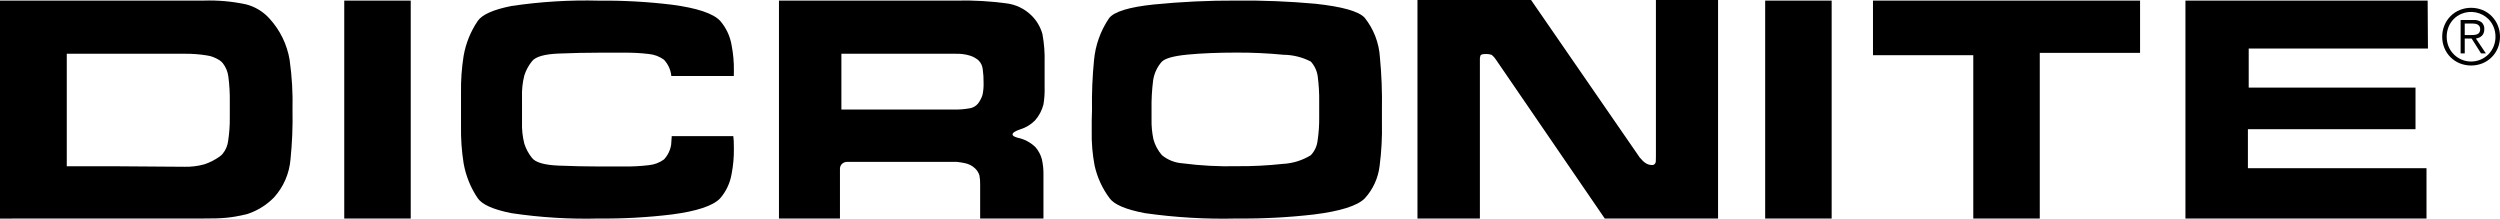 <svg xmlns="http://www.w3.org/2000/svg" id="b" data-name="Layer 2" width="323.652" height="28.312" viewBox="0 0 323.652 28.312"><g id="c" data-name="DICRONITE"><g><rect x="44.567" y=".075" width="8.607" height="28.214"></rect><path d="m67.58,13.532v-.934c-.035-.953.066-1.907.299-2.832.215-.668.551-1.291.991-1.838.461-.588,1.615-.92,3.461-.995,1.846-.075,3.58-.112,5.202-.112h3.255c1.075-.014,2.15.043,3.218.17.703.067,1.375.321,1.946.737.501.532.827,1.204.936,1.927.005.051.01.126.015.186h8.096c.005-.192.009-.406.009-.667.017-1.122-.083-2.242-.299-3.343-.198-1.169-.716-2.261-1.497-3.154-.923-.952-2.994-1.641-6.212-2.066-3.141-.383-6.303-.558-9.467-.526-3.786-.099-7.574.132-11.32.692-2.333.461-3.787,1.104-4.36,1.927-.925,1.362-1.55,2.906-1.833,4.528-.252,1.584-.365,3.187-.337,4.79v4.329c-.028,1.603.085,3.206.337,4.79.284,1.622.908,3.165,1.833,4.528.573.823,2.027,1.466,4.36,1.927,3.746.56,7.534.792,11.32.692,3.164.033,6.326-.143,9.467-.526,3.218-.425,5.288-1.113,6.212-2.066.78-.893,1.298-1.985,1.497-3.154.215-1.101.316-2.221.299-3.343,0-.4-.005-.719-.018-.957-.013-.238-.032-.445-.056-.62h-7.97c-.025.479-.05.844-.075,1.096-.109.722-.435,1.395-.936,1.927-.571.416-1.243.67-1.946.737-1.068.127-2.143.184-3.218.17h-3.255c-1.621,0-3.355-.037-5.202-.112-1.846-.075-3-.406-3.461-.995-.44-.547-.776-1.17-.991-1.838-.233-.925-.334-1.879-.299-2.832v-2.245Z"></path><path d="m133.531,1.999c-.887-.872-2.039-1.425-3.274-1.57-2.071-.277-4.16-.396-6.249-.355h-23.163v28.215h7.896v-6.398c-.016-.261.087-.516.281-.692.18-.16.414-.247.655-.244h14.182c.424.05.748.1.973.15.535.09,1.031.339,1.422.715.251.245.438.549.543.884.075.403.106.813.094,1.222v4.363h8.195v-5.643c.015-.685-.055-1.368-.206-2.036-.156-.572-.437-1.102-.823-1.552-.644-.628-1.457-1.056-2.339-1.233-.424-.124-.636-.261-.636-.411,0-.224.337-.449,1.01-.673.723-.221,1.379-.619,1.908-1.158.518-.59.89-1.295,1.084-2.056.124-.74.175-1.491.15-2.241v-3.177c.037-1.24-.057-2.48-.281-3.7-.255-.914-.745-1.745-1.422-2.41Zm-6.324,10.247c-.13.432-.339.836-.617,1.191-.286.333-.687.545-1.123.596-.618.107-1.244.157-1.871.149h-12.99v-.004h-1.679v-7.22h2.865v.002h11.991c.608-.016,1.214.065,1.796.242.415.128.798.344,1.122.633.295.303.48.696.524,1.116.082.586.119,1.177.112,1.768.015.512-.029,1.024-.131,1.526Z"></path><path d="m176.658,2.282c-.774-.823-2.895-1.422-6.361-1.796-3.384-.307-6.781-.445-10.178-.412-3.586-.017-7.171.151-10.739.505-3.218.337-5.151.93-5.8,1.777-1.097,1.615-1.767,3.482-1.946,5.426-.212,2.138-.3,4.287-.262,6.436-.025.474-.037.935-.037,1.384v1.347c-.033,1.506.092,3.011.374,4.491.342,1.531,1.005,2.973,1.946,4.228.599.823,2.127,1.466,4.584,1.927,3.934.559,7.908.791,11.881.692,3.338.034,6.675-.141,9.991-.524,3.393-.424,5.576-1.11,6.549-2.058,1.079-1.169,1.76-2.649,1.946-4.228.241-1.861.341-3.737.299-5.613v-1.646c.042-2.273-.046-4.547-.262-6.81-.117-1.872-.81-3.663-1.983-5.127Zm-5.874,12.947c.01.989-.059,1.978-.206,2.956-.074.716-.384,1.387-.88,1.909-1.09.671-2.332,1.057-3.611,1.122-1.97.215-3.95.315-5.931.299-2.364.058-4.728-.067-7.073-.374-.973-.065-1.901-.432-2.656-1.048-.519-.594-.896-1.297-1.104-2.058-.18-.849-.262-1.715-.244-2.582v-1.309c-.021-1.251.048-2.501.206-3.742.132-.887.515-1.718,1.104-2.395.425-.449,1.535-.761,3.331-.936,1.796-.175,3.941-.262,6.436-.262,2.005-.007,4.01.087,6.006.281,1.231.012,2.443.313,3.536.88.493.54.807,1.22.898,1.946.143,1.092.205,2.192.187,3.293v2.021Z"></path><path d="m214.377,20.28c-.042.805.036.615-.112.899-.092.134-.25.206-.412.187-.66-.02-1.064-.378-1.571-.973L198.212,0h-14.706v28.289h8.082V7.786c-.019-.203.006-.408.075-.601.075-.125.275-.188.599-.188.292-.02.584.018.861.112.221.18.411.394.561.636l14.07,20.544h14.668V0h-8.046v20.28Z"></path><rect x="228.521" y=".075" width="8.607" height="28.214"></rect><polygon points="242.478 7.147 255.463 7.147 255.463 28.289 264.07 28.289 264.07 6.848 277.054 6.848 277.054 .075 242.478 .075 242.478 7.147"></polygon><polygon points="291.984 6.286 292.845 6.286 314.324 6.286 314.286 .075 282.929 .075 282.929 28.289 314.137 28.289 314.137 21.778 292.838 21.778 291.835 21.778 291.015 21.778 291.015 21.214 291.015 17.423 291.015 16.723 292.209 16.723 292.209 16.726 312.714 16.726 312.714 11.338 293.093 11.338 291.909 11.338 291.12 11.338 291.12 6.286 291.984 6.286"></polygon><path d="m320.952,4.868c.129-.056.246-.134.347-.231.103-.101.184-.223.236-.357.06-.157.089-.325.086-.493.022-.332-.101-.656-.337-.89-.307-.23-.688-.34-1.071-.307h-1.659v4.323h.533v-1.92h.895l1.217,1.921h.623l-1.287-1.921c.143-.026.284-.068.417-.126Zm-.684-.342c-.158.01-.317.015-.478.015h-.704v-1.498h.975c.128,0,.256.009.382.03.115.018.226.057.327.115.095.055.174.133.231.226.062.114.091.243.085.372.008.151-.03.3-.111.427-.072.103-.174.182-.292.226-.134.05-.275.078-.417.085h0Z"></path><path d="m323.365,3.283c-.184-.445-.452-.849-.789-1.192-.339-.341-.742-.611-1.187-.794-.948-.382-2.008-.382-2.956,0-.444.183-.848.453-1.187.794-.338.342-.606.747-.789,1.192-.193.465-.29.964-.287,1.468-.005.505.093,1.006.287,1.473.37.894,1.081,1.604,1.976,1.971.948.382,2.008.382,2.956,0,.895-.367,1.606-1.077,1.976-1.971.194-.467.291-.968.286-1.473.004-.504-.094-1.003-.286-1.468Zm-.538,2.725c-.154.378-.379.723-.664,1.016-.298.302-.654.541-1.047.703-1.614.665-3.462-.105-4.127-1.719-.16-.4-.24-.827-.236-1.257-.004-.43.077-.857.236-1.257.304-.766.901-1.378,1.659-1.699h0c1.202-.505,2.59-.235,3.514.684.284.293.51.637.664,1.016.163.399.245.826.241,1.257.004.431-.078.858-.241,1.257Z"></path><path d="m37.495,7.746c-.332-1.982-1.229-3.827-2.582-5.313-.813-.916-1.882-1.568-3.069-1.871-1.783-.38-3.604-.543-5.426-.487H0v28.228l3.154-.014h23.114c2.648.014,3.731-.11,5.55-.529.091-.021.183-.046.271-.076,1.279-.432,2.439-1.16,3.384-2.126,1.228-1.357,1.977-3.079,2.133-4.902.219-2.138.306-4.287.262-6.436.054-2.165-.071-4.33-.374-6.474Zm-7.745,7.484c.009.989-.059,1.978-.206,2.956-.066.631-.314,1.228-.712,1.718-.106.131-.235.245-.372.344-.611.442-1.287.788-2.004,1.025-.828.229-1.685.336-2.544.318l-9.411-.069h-5.856V6.959h4.069s11.198,0,11.198,0c.94-.01,1.878.059,2.806.206.604.084,1.182.299,1.693.628.172.11.327.251.451.413.38.496.622,1.086.701,1.71.143,1.092.205,2.192.187,3.293v2.021Z"></path></g></g></svg>